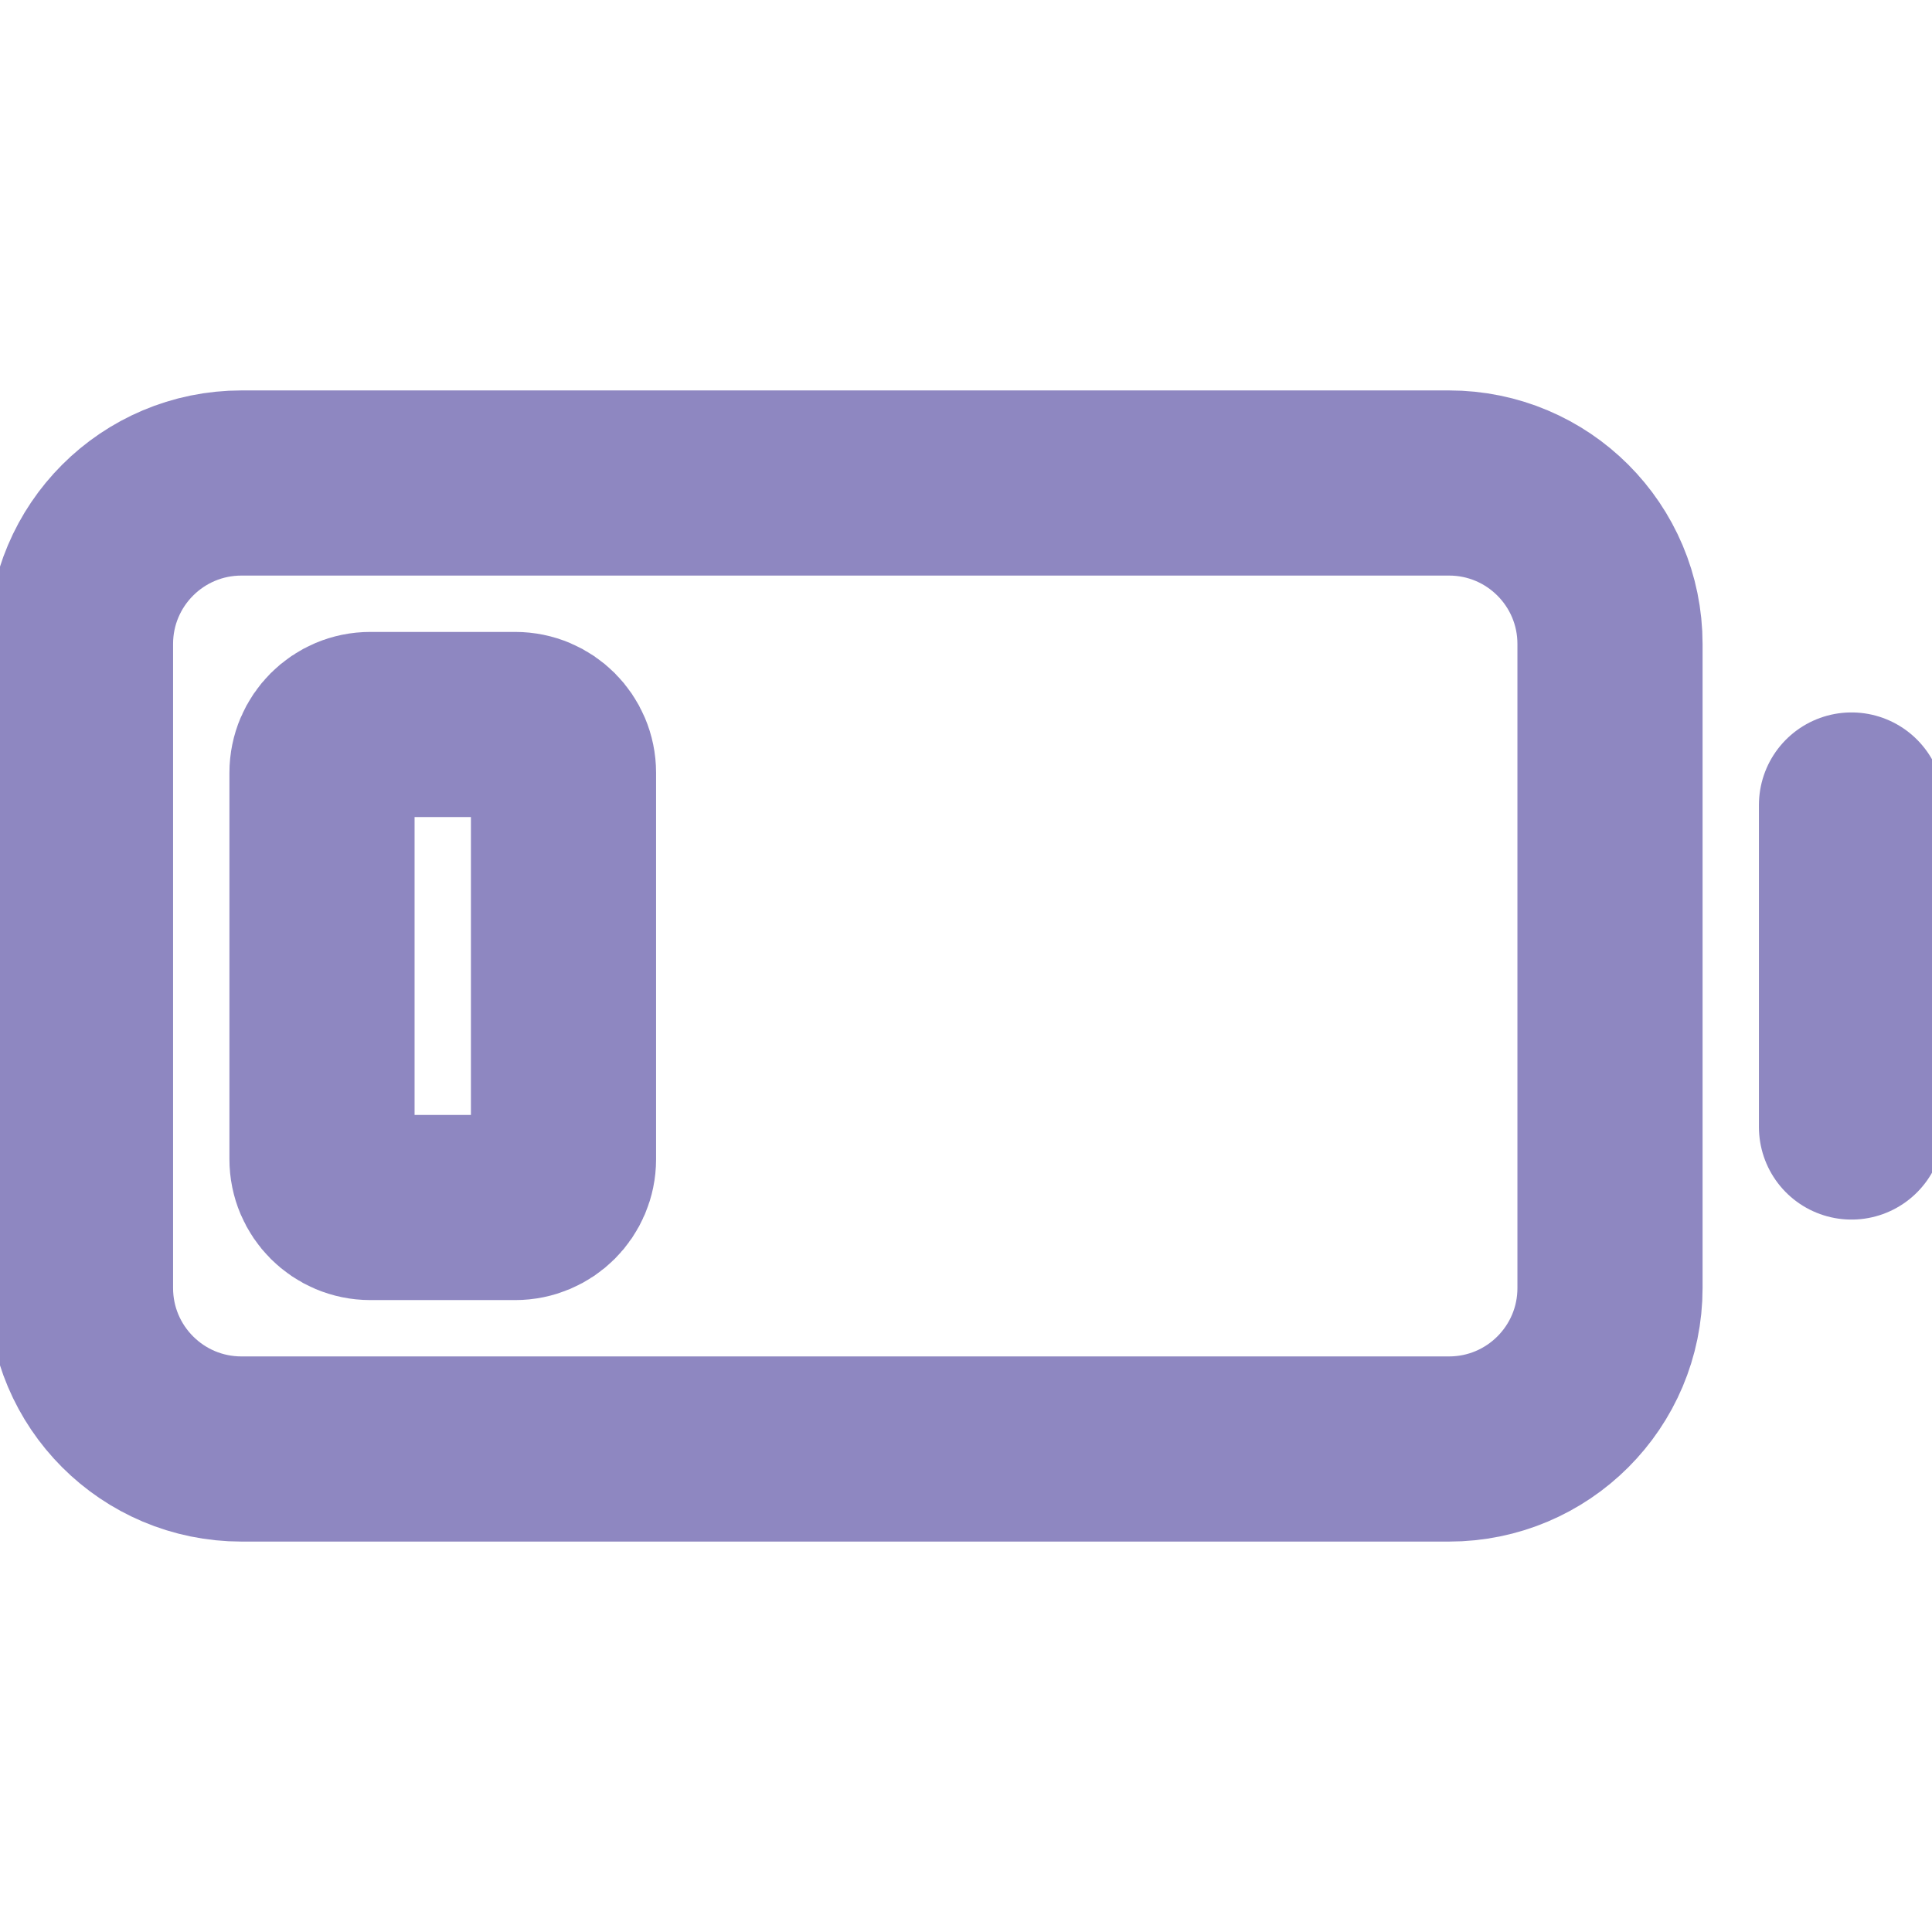 <?xml version="1.0" encoding="UTF-8"?>
<svg width="30px" height="30px" stroke-width="2.3" viewBox="0 0 24 24" fill="none"
  xmlns="http://www.w3.org/2000/svg" color="rgb(142, 135, 193)">
  <path d="M23 10V14" stroke="rgb(142, 135, 193)" stroke-width="2.3" stroke-linecap="round"
    stroke-linejoin="round"></path>
  <path
    d="M1 16V8C1 6.895 1.895 6 3 6H18C19.105 6 20 6.895 20 8V16C20 17.105 19.105 18 18 18H3C1.895 18 1 17.105 1 16Z"
    stroke="rgb(142, 135, 193)" stroke-width="2.3"></path>
  <path
    d="M4 14.4V9.6C4 9.269 4.269 9 4.6 9H6.4C6.731 9 7 9.269 7 9.6V14.4C7 14.731 6.731 15 6.4 15H4.6C4.269 15 4 14.731 4 14.4Z"
    stroke="rgb(142, 135, 193)" stroke-width="2.3"></path>
</svg>